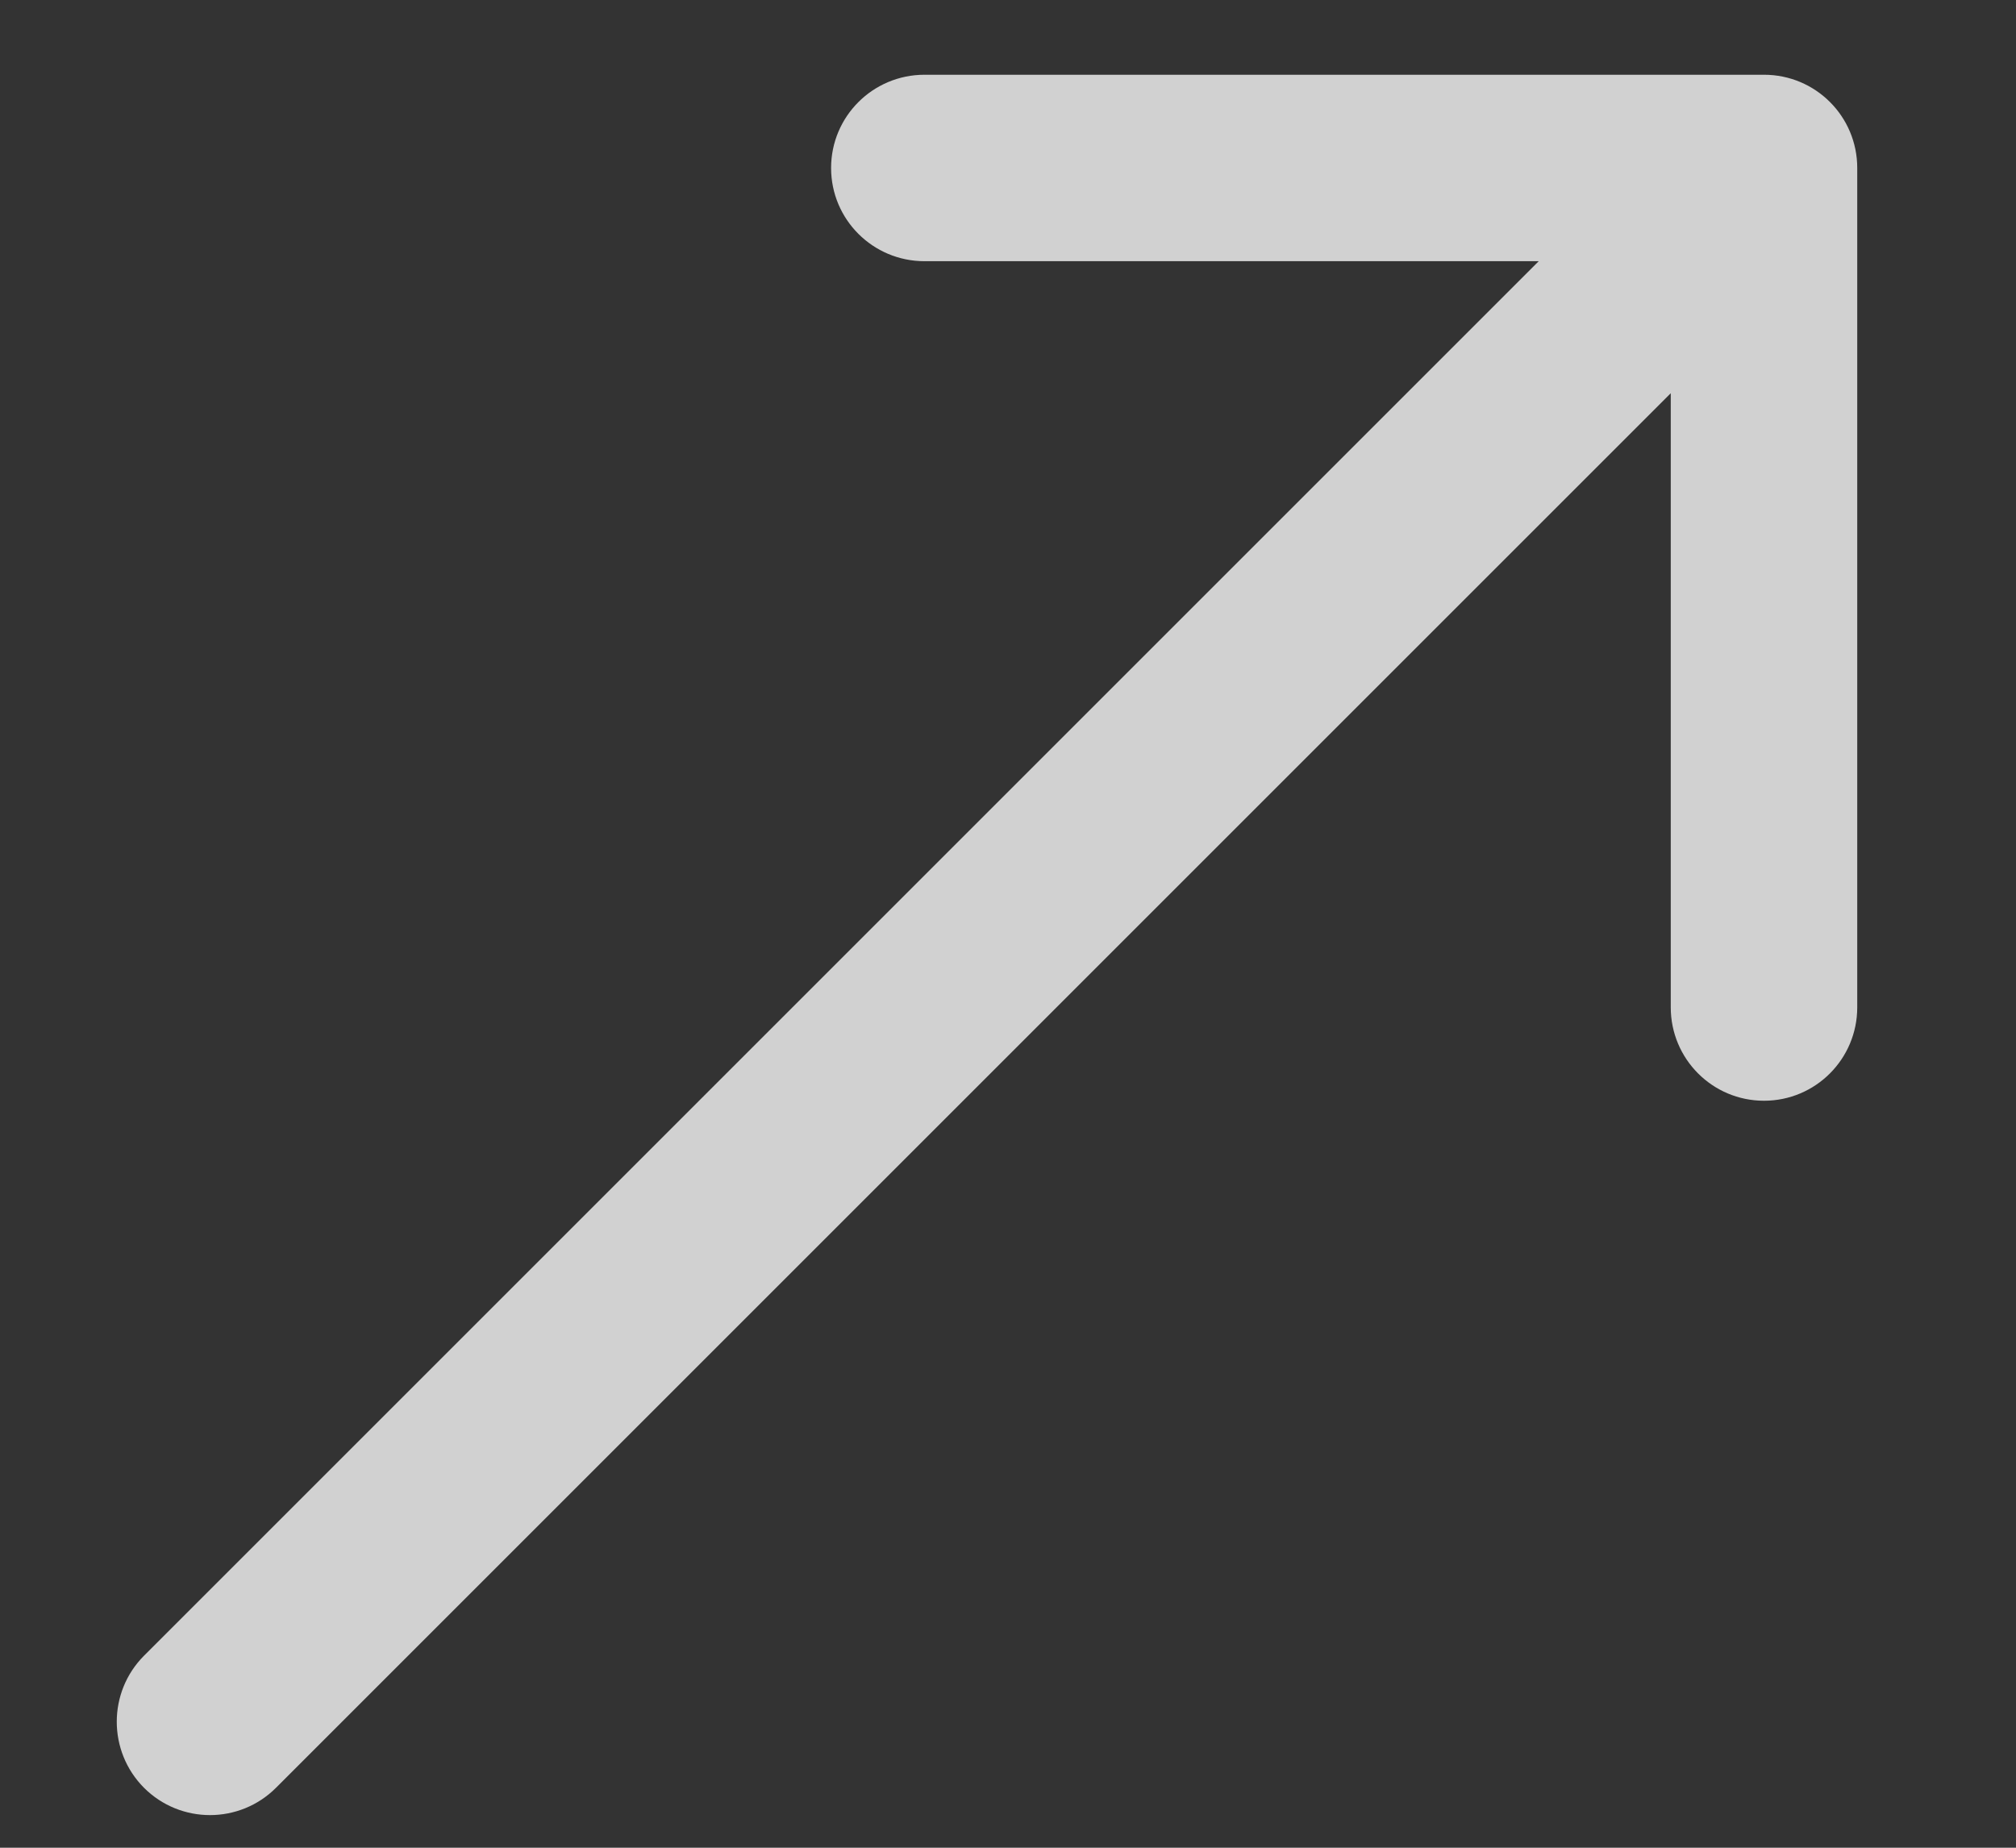 <svg width="12" height="11" viewBox="0 0 12 11" fill="none" xmlns="http://www.w3.org/2000/svg">
<rect x="0" y="0" width="12" height="11" fill="#333333" stroke="none"/>
<path id="Arrow 1" d="M0.857 9.857C0.641 10.074 0.641 10.426 0.857 10.643C1.074 10.86 1.426 10.86 1.643 10.643L0.857 9.857ZM11.055 1C11.055 0.693 10.807 0.445 10.5 0.445L5.503 0.445C5.196 0.445 4.947 0.693 4.947 1C4.947 1.307 5.196 1.555 5.503 1.555L9.945 1.555L9.945 5.997C9.945 6.304 10.193 6.553 10.5 6.553C10.807 6.553 11.055 6.304 11.055 5.997L11.055 1ZM1.643 10.643L10.893 1.393L10.107 0.607L0.857 9.857L1.643 10.643Z" fill="white" fill-opacity="0.77"/>
</svg>
